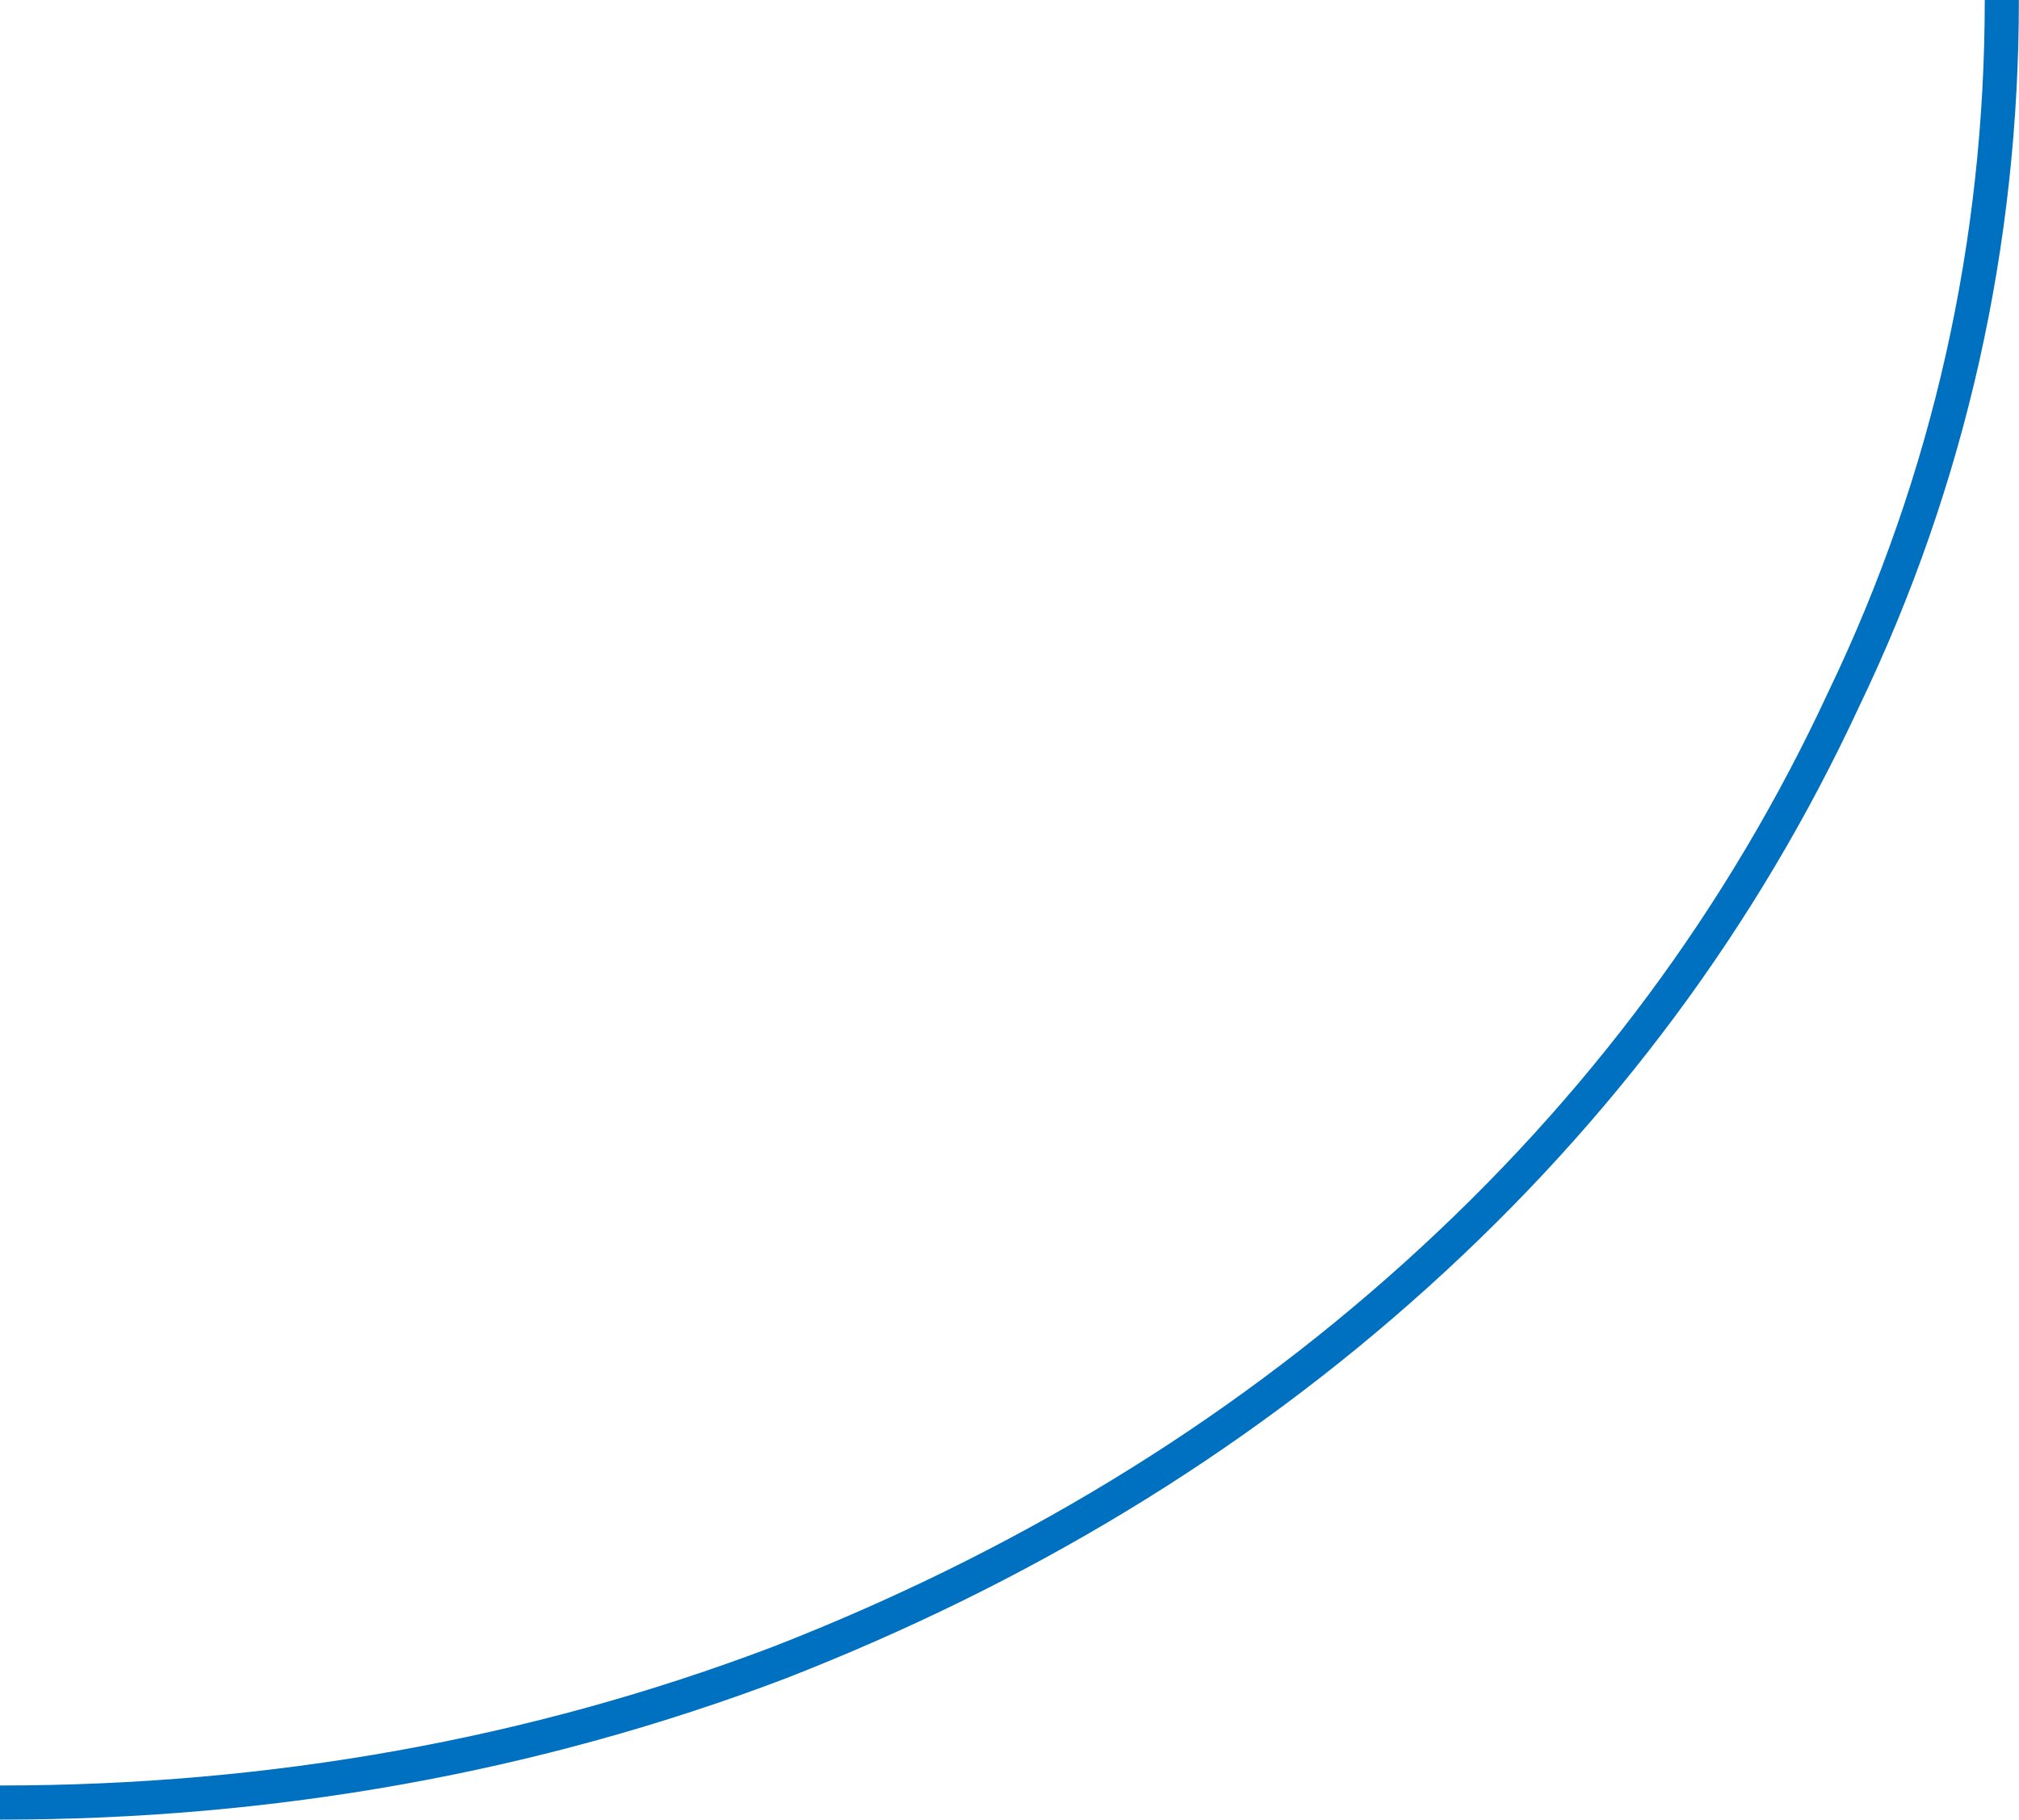 <?xml version="1.0" encoding="UTF-8"?>
<svg xmlns="http://www.w3.org/2000/svg" viewBox="0 0 177.5 160">
  <g id="uuid-6c03ba6f-190a-4a86-9e77-3dec763dcac2" data-name="Layer 1"/>
  <g id="uuid-9a2198be-b686-4ae4-8d11-53c5145978ac" data-name="Layer 2">
    <g id="uuid-555952fe-a542-4d7a-9f9c-350be17d924b" data-name="Layer 1">
      <path d="M0,158.5c23.88,0,46.91-4.1,68.52-12.31,21.04-8.21,39.81-19.49,56.01-34.11,16.21-14.62,28.72-31.55,37.53-50.53,9.38-19.49,13.93-40.27,13.93-61.55" fill="none" stroke="#0070c0" stroke-miterlimit="8" stroke-width="3"/>
    </g>
  </g>
</svg>